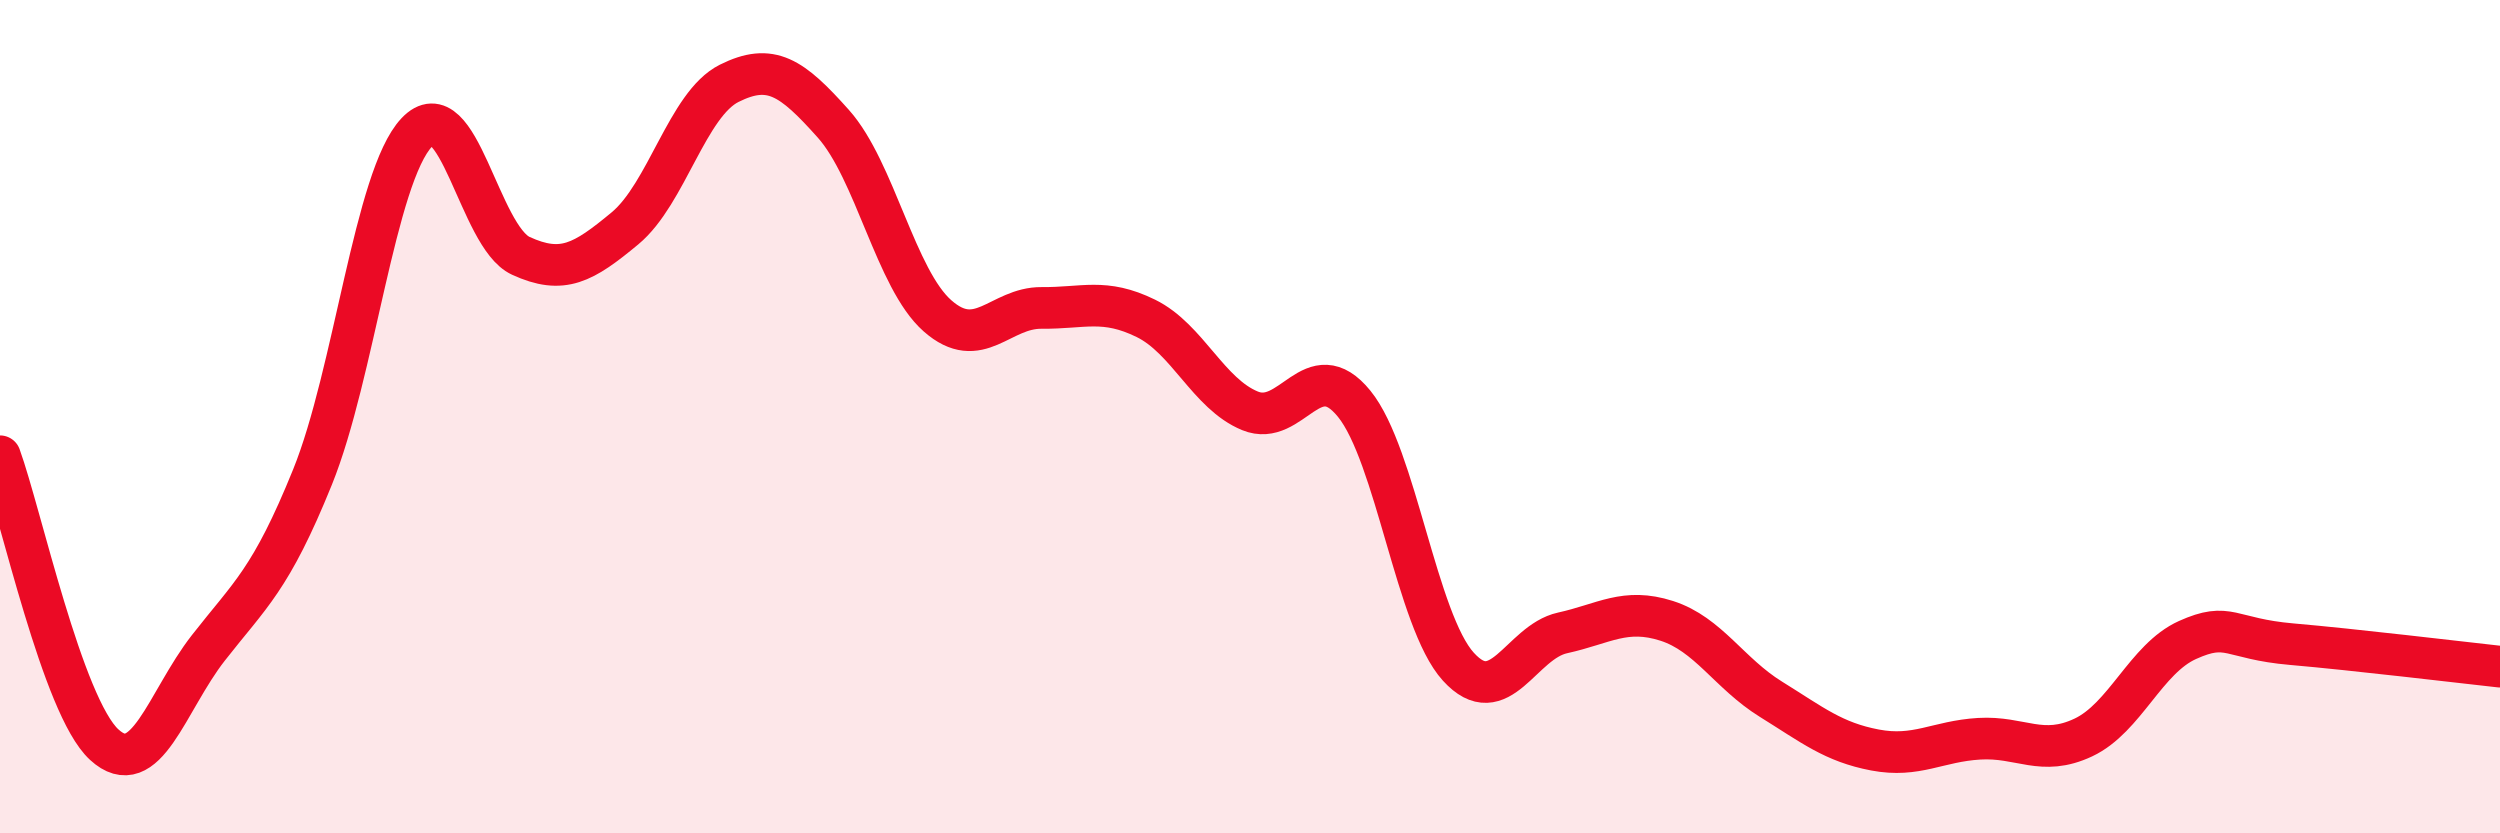 
    <svg width="60" height="20" viewBox="0 0 60 20" xmlns="http://www.w3.org/2000/svg">
      <path
        d="M 0,10.95 C 0.5,12.33 1.5,16.95 2.5,17.87 C 3.5,18.79 4,16.83 5,15.55 C 6,14.27 6.5,13.92 7.5,11.45 C 8.5,8.98 9,4.24 10,3.18 C 11,2.12 11.5,5.68 12.5,6.14 C 13.5,6.6 14,6.31 15,5.48 C 16,4.65 16.5,2.5 17.5,2 C 18.5,1.5 19,1.85 20,2.97 C 21,4.09 21.5,6.7 22.5,7.58 C 23.5,8.46 24,7.38 25,7.39 C 26,7.4 26.5,7.15 27.5,7.64 C 28.5,8.13 29,9.45 30,9.86 C 31,10.27 31.5,8.46 32.5,9.69 C 33.5,10.92 34,14.9 35,16 C 36,17.1 36.5,15.41 37.5,15.19 C 38.5,14.97 39,14.58 40,14.9 C 41,15.22 41.5,16.16 42.5,16.78 C 43.5,17.4 44,17.81 45,18 C 46,18.19 46.5,17.79 47.5,17.73 C 48.5,17.67 49,18.17 50,17.7 C 51,17.23 51.5,15.81 52.5,15.36 C 53.5,14.91 53.5,15.33 55,15.46 C 56.5,15.59 59,15.89 60,16L60 20L0 20Z"
        fill="#EB0A25"
        opacity="0.1"
        stroke-linecap="round"
        stroke-linejoin="round"
      />
      <path
        d="M 0,10.95 C 0.5,12.33 1.5,16.95 2.5,17.87 C 3.5,18.79 4,16.83 5,15.55 C 6,14.27 6.5,13.92 7.5,11.45 C 8.5,8.98 9,4.24 10,3.18 C 11,2.12 11.5,5.68 12.5,6.14 C 13.5,6.6 14,6.31 15,5.48 C 16,4.65 16.5,2.5 17.5,2 C 18.5,1.5 19,1.85 20,2.97 C 21,4.09 21.5,6.7 22.5,7.58 C 23.5,8.46 24,7.38 25,7.39 C 26,7.4 26.5,7.15 27.5,7.64 C 28.5,8.13 29,9.45 30,9.86 C 31,10.27 31.5,8.46 32.5,9.69 C 33.5,10.92 34,14.9 35,16 C 36,17.1 36.5,15.41 37.5,15.19 C 38.5,14.97 39,14.58 40,14.9 C 41,15.22 41.5,16.16 42.5,16.78 C 43.5,17.4 44,17.81 45,18 C 46,18.19 46.5,17.79 47.5,17.73 C 48.5,17.67 49,18.17 50,17.7 C 51,17.23 51.5,15.81 52.5,15.36 C 53.5,14.91 53.5,15.33 55,15.46 C 56.5,15.59 59,15.89 60,16"
        stroke="#EB0A25"
        stroke-width="1"
        fill="none"
        stroke-linecap="round"
        stroke-linejoin="round"
      />
    </svg>
  